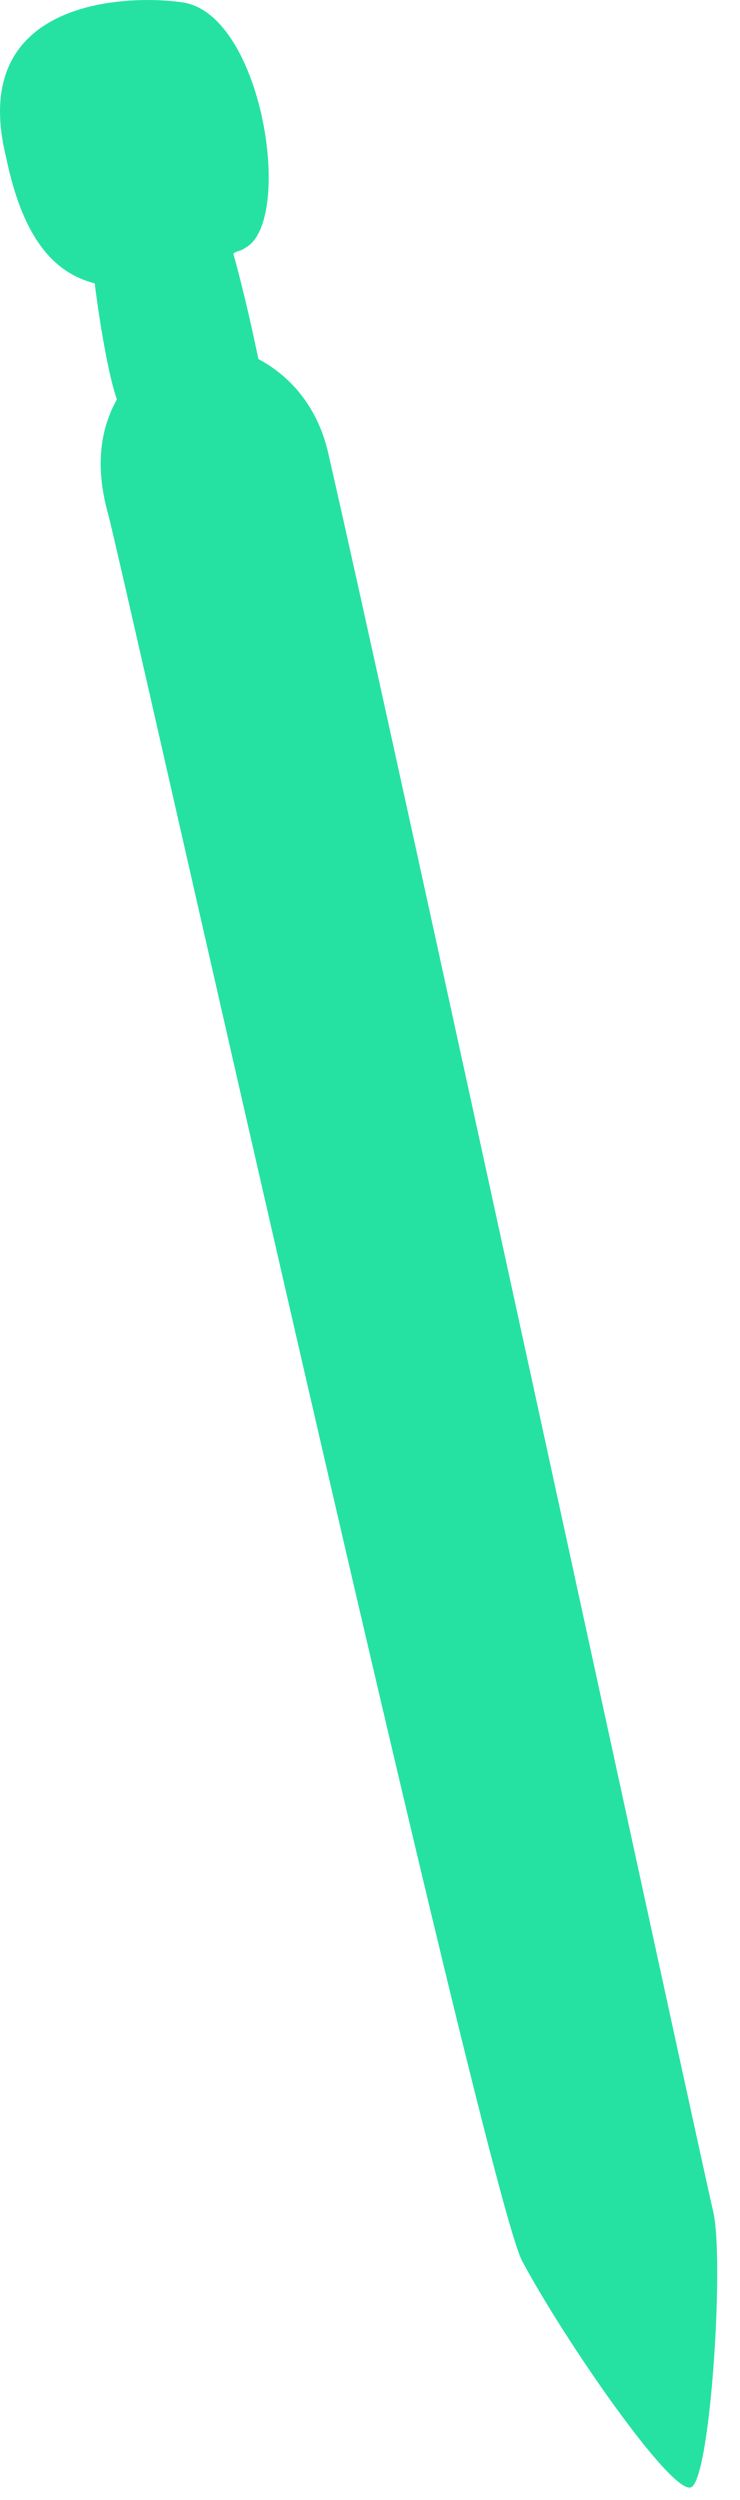 <?xml version="1.0" encoding="utf-8"?>
<svg xmlns="http://www.w3.org/2000/svg" fill="none" height="100%" overflow="visible" preserveAspectRatio="none" style="display: block;" viewBox="0 0 16 54" width="100%">
<path d="M3.966 0.054C5.705 0.345 6.365 4.838 5.286 5.363C5.226 5.421 5.106 5.421 5.046 5.479C5.286 6.355 5.466 7.171 5.586 7.755C6.245 8.105 6.845 8.747 7.085 9.738C8.404 15.456 15.182 46.786 15.422 47.778C15.662 48.828 15.362 53.554 14.942 53.729C14.522 53.904 12.183 50.52 11.283 48.828C10.444 47.136 2.767 12.772 2.347 11.139C2.047 10.088 2.167 9.272 2.527 8.63C2.347 8.105 2.167 7.055 2.047 6.121C1.147 5.888 0.487 5.129 0.128 3.379C-0.712 -0.063 2.827 -0.121 3.966 0.054Z" fill="#25E2A3" id="Vector"/>
</svg>